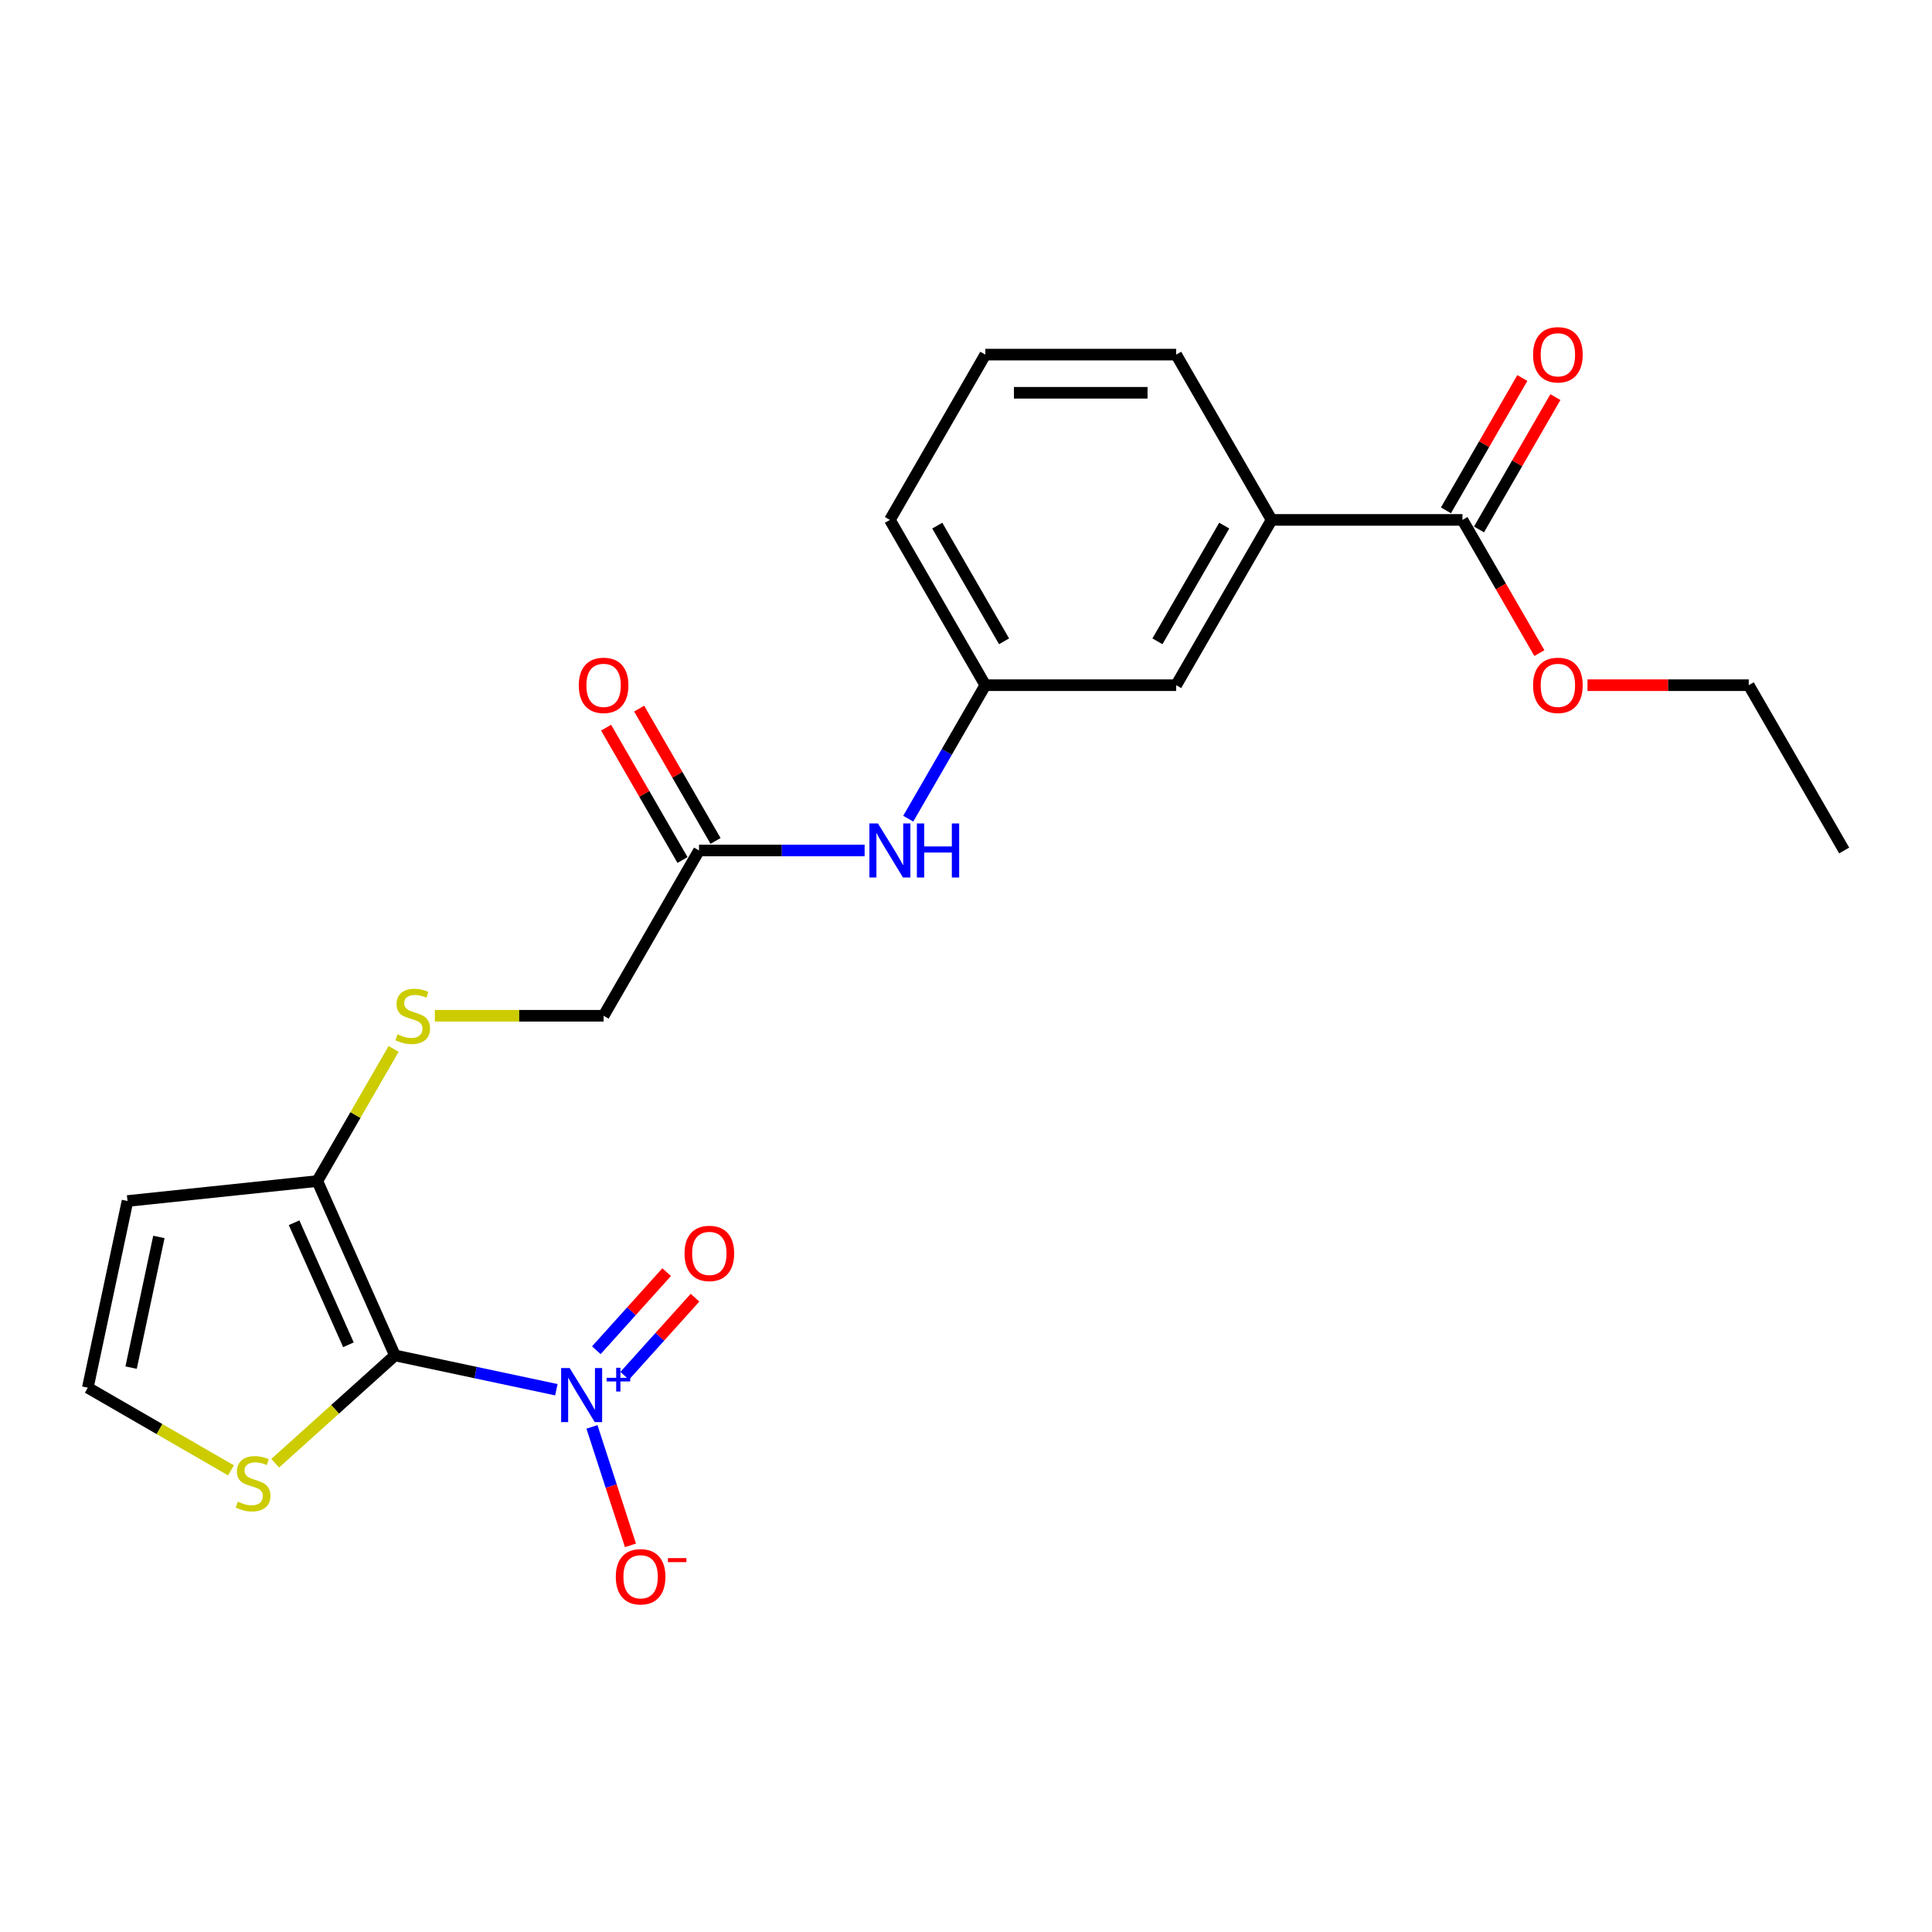 <?xml version='1.0' encoding='iso-8859-1'?>
<svg version='1.1' baseProfile='full'
              xmlns='http://www.w3.org/2000/svg'
                      xmlns:rdkit='http://www.rdkit.org/xml'
                      xmlns:xlink='http://www.w3.org/1999/xlink'
                  xml:space='preserve'
width='1000px' height='1000px' viewBox='0 0 1000 1000'>
<!-- END OF HEADER -->
<rect style='opacity:1.0;fill:#FFFFFF;stroke:none' width='1000' height='1000' x='0' y='0'> </rect>
<path class='bond-0' d='M 204.421,701.56 L 246.196,710.44' style='fill:none;fill-rule:evenodd;stroke:#000000;stroke-width:6px;stroke-linecap:butt;stroke-linejoin:miter;stroke-opacity:1' />
<path class='bond-0' d='M 246.196,710.44 L 287.971,719.319' style='fill:none;fill-rule:evenodd;stroke:#0000FF;stroke-width:6px;stroke-linecap:butt;stroke-linejoin:miter;stroke-opacity:1' />
<path class='bond-1' d='M 204.421,701.56 L 164.241,611.313' style='fill:none;fill-rule:evenodd;stroke:#000000;stroke-width:6px;stroke-linecap:butt;stroke-linejoin:miter;stroke-opacity:1' />
<path class='bond-1' d='M 180.345,696.059 L 152.218,632.886' style='fill:none;fill-rule:evenodd;stroke:#000000;stroke-width:6px;stroke-linecap:butt;stroke-linejoin:miter;stroke-opacity:1' />
<path class='bond-2' d='M 204.421,701.56 L 173.434,729.461' style='fill:none;fill-rule:evenodd;stroke:#000000;stroke-width:6px;stroke-linecap:butt;stroke-linejoin:miter;stroke-opacity:1' />
<path class='bond-2' d='M 173.434,729.461 L 142.447,757.362' style='fill:none;fill-rule:evenodd;stroke:#CCCC00;stroke-width:6px;stroke-linecap:butt;stroke-linejoin:miter;stroke-opacity:1' />
<path class='bond-8' d='M 306.398,738.557 L 316.359,769.213' style='fill:none;fill-rule:evenodd;stroke:#0000FF;stroke-width:6px;stroke-linecap:butt;stroke-linejoin:miter;stroke-opacity:1' />
<path class='bond-8' d='M 316.359,769.213 L 326.32,799.869' style='fill:none;fill-rule:evenodd;stroke:#FF0000;stroke-width:6px;stroke-linecap:butt;stroke-linejoin:miter;stroke-opacity:1' />
<path class='bond-10' d='M 323.343,712.104 L 341.542,691.893' style='fill:none;fill-rule:evenodd;stroke:#0000FF;stroke-width:6px;stroke-linecap:butt;stroke-linejoin:miter;stroke-opacity:1' />
<path class='bond-10' d='M 341.542,691.893 L 359.741,671.681' style='fill:none;fill-rule:evenodd;stroke:#FF0000;stroke-width:6px;stroke-linecap:butt;stroke-linejoin:miter;stroke-opacity:1' />
<path class='bond-10' d='M 308.661,698.884 L 326.859,678.672' style='fill:none;fill-rule:evenodd;stroke:#0000FF;stroke-width:6px;stroke-linecap:butt;stroke-linejoin:miter;stroke-opacity:1' />
<path class='bond-10' d='M 326.859,678.672 L 345.058,658.461' style='fill:none;fill-rule:evenodd;stroke:#FF0000;stroke-width:6px;stroke-linecap:butt;stroke-linejoin:miter;stroke-opacity:1' />
<path class='bond-4' d='M 164.241,611.313 L 65.994,621.639' style='fill:none;fill-rule:evenodd;stroke:#000000;stroke-width:6px;stroke-linecap:butt;stroke-linejoin:miter;stroke-opacity:1' />
<path class='bond-5' d='M 164.241,611.313 L 183.981,577.121' style='fill:none;fill-rule:evenodd;stroke:#000000;stroke-width:6px;stroke-linecap:butt;stroke-linejoin:miter;stroke-opacity:1' />
<path class='bond-5' d='M 183.981,577.121 L 203.722,542.929' style='fill:none;fill-rule:evenodd;stroke:#CCCC00;stroke-width:6px;stroke-linecap:butt;stroke-linejoin:miter;stroke-opacity:1' />
<path class='bond-6' d='M 119.568,761.058 L 82.511,739.663' style='fill:none;fill-rule:evenodd;stroke:#CCCC00;stroke-width:6px;stroke-linecap:butt;stroke-linejoin:miter;stroke-opacity:1' />
<path class='bond-6' d='M 82.511,739.663 L 45.455,718.268' style='fill:none;fill-rule:evenodd;stroke:#000000;stroke-width:6px;stroke-linecap:butt;stroke-linejoin:miter;stroke-opacity:1' />
<path class='bond-3' d='M 756.969,269.101 L 658.181,269.101' style='fill:none;fill-rule:evenodd;stroke:#000000;stroke-width:6px;stroke-linecap:butt;stroke-linejoin:miter;stroke-opacity:1' />
<path class='bond-14' d='M 765.525,274.04 L 785.299,239.789' style='fill:none;fill-rule:evenodd;stroke:#000000;stroke-width:6px;stroke-linecap:butt;stroke-linejoin:miter;stroke-opacity:1' />
<path class='bond-14' d='M 785.299,239.789 L 805.074,205.538' style='fill:none;fill-rule:evenodd;stroke:#FF0000;stroke-width:6px;stroke-linecap:butt;stroke-linejoin:miter;stroke-opacity:1' />
<path class='bond-14' d='M 748.414,264.161 L 768.189,229.91' style='fill:none;fill-rule:evenodd;stroke:#000000;stroke-width:6px;stroke-linecap:butt;stroke-linejoin:miter;stroke-opacity:1' />
<path class='bond-14' d='M 768.189,229.91 L 787.964,195.659' style='fill:none;fill-rule:evenodd;stroke:#FF0000;stroke-width:6px;stroke-linecap:butt;stroke-linejoin:miter;stroke-opacity:1' />
<path class='bond-17' d='M 756.969,269.101 L 776.87,303.569' style='fill:none;fill-rule:evenodd;stroke:#000000;stroke-width:6px;stroke-linecap:butt;stroke-linejoin:miter;stroke-opacity:1' />
<path class='bond-17' d='M 776.87,303.569 L 796.77,338.037' style='fill:none;fill-rule:evenodd;stroke:#FF0000;stroke-width:6px;stroke-linecap:butt;stroke-linejoin:miter;stroke-opacity:1' />
<path class='bond-23' d='M 65.994,621.639 L 45.455,718.268' style='fill:none;fill-rule:evenodd;stroke:#000000;stroke-width:6px;stroke-linecap:butt;stroke-linejoin:miter;stroke-opacity:1' />
<path class='bond-23' d='M 82.239,640.241 L 67.861,707.882' style='fill:none;fill-rule:evenodd;stroke:#000000;stroke-width:6px;stroke-linecap:butt;stroke-linejoin:miter;stroke-opacity:1' />
<path class='bond-16' d='M 225.074,525.76 L 268.749,525.76' style='fill:none;fill-rule:evenodd;stroke:#CCCC00;stroke-width:6px;stroke-linecap:butt;stroke-linejoin:miter;stroke-opacity:1' />
<path class='bond-16' d='M 268.749,525.76 L 312.423,525.76' style='fill:none;fill-rule:evenodd;stroke:#000000;stroke-width:6px;stroke-linecap:butt;stroke-linejoin:miter;stroke-opacity:1' />
<path class='bond-7' d='M 658.181,269.101 L 608.787,354.654' style='fill:none;fill-rule:evenodd;stroke:#000000;stroke-width:6px;stroke-linecap:butt;stroke-linejoin:miter;stroke-opacity:1' />
<path class='bond-7' d='M 633.661,272.055 L 599.086,331.942' style='fill:none;fill-rule:evenodd;stroke:#000000;stroke-width:6px;stroke-linecap:butt;stroke-linejoin:miter;stroke-opacity:1' />
<path class='bond-24' d='M 658.181,269.101 L 608.787,183.548' style='fill:none;fill-rule:evenodd;stroke:#000000;stroke-width:6px;stroke-linecap:butt;stroke-linejoin:miter;stroke-opacity:1' />
<path class='bond-9' d='M 361.817,440.207 L 312.423,525.76' style='fill:none;fill-rule:evenodd;stroke:#000000;stroke-width:6px;stroke-linecap:butt;stroke-linejoin:miter;stroke-opacity:1' />
<path class='bond-11' d='M 361.817,440.207 L 404.671,440.207' style='fill:none;fill-rule:evenodd;stroke:#000000;stroke-width:6px;stroke-linecap:butt;stroke-linejoin:miter;stroke-opacity:1' />
<path class='bond-11' d='M 404.671,440.207 L 447.525,440.207' style='fill:none;fill-rule:evenodd;stroke:#0000FF;stroke-width:6px;stroke-linecap:butt;stroke-linejoin:miter;stroke-opacity:1' />
<path class='bond-15' d='M 370.372,435.267 L 350.597,401.016' style='fill:none;fill-rule:evenodd;stroke:#000000;stroke-width:6px;stroke-linecap:butt;stroke-linejoin:miter;stroke-opacity:1' />
<path class='bond-15' d='M 350.597,401.016 L 330.822,366.765' style='fill:none;fill-rule:evenodd;stroke:#FF0000;stroke-width:6px;stroke-linecap:butt;stroke-linejoin:miter;stroke-opacity:1' />
<path class='bond-15' d='M 353.262,445.146 L 333.487,410.895' style='fill:none;fill-rule:evenodd;stroke:#000000;stroke-width:6px;stroke-linecap:butt;stroke-linejoin:miter;stroke-opacity:1' />
<path class='bond-15' d='M 333.487,410.895 L 313.712,376.644' style='fill:none;fill-rule:evenodd;stroke:#FF0000;stroke-width:6px;stroke-linecap:butt;stroke-linejoin:miter;stroke-opacity:1' />
<path class='bond-13' d='M 470.107,423.749 L 490.053,389.201' style='fill:none;fill-rule:evenodd;stroke:#0000FF;stroke-width:6px;stroke-linecap:butt;stroke-linejoin:miter;stroke-opacity:1' />
<path class='bond-13' d='M 490.053,389.201 L 509.999,354.654' style='fill:none;fill-rule:evenodd;stroke:#000000;stroke-width:6px;stroke-linecap:butt;stroke-linejoin:miter;stroke-opacity:1' />
<path class='bond-12' d='M 608.787,354.654 L 509.999,354.654' style='fill:none;fill-rule:evenodd;stroke:#000000;stroke-width:6px;stroke-linecap:butt;stroke-linejoin:miter;stroke-opacity:1' />
<path class='bond-20' d='M 509.999,354.654 L 460.605,269.101' style='fill:none;fill-rule:evenodd;stroke:#000000;stroke-width:6px;stroke-linecap:butt;stroke-linejoin:miter;stroke-opacity:1' />
<path class='bond-20' d='M 519.701,331.942 L 485.125,272.055' style='fill:none;fill-rule:evenodd;stroke:#000000;stroke-width:6px;stroke-linecap:butt;stroke-linejoin:miter;stroke-opacity:1' />
<path class='bond-21' d='M 821.675,354.654 L 863.413,354.654' style='fill:none;fill-rule:evenodd;stroke:#FF0000;stroke-width:6px;stroke-linecap:butt;stroke-linejoin:miter;stroke-opacity:1' />
<path class='bond-21' d='M 863.413,354.654 L 905.151,354.654' style='fill:none;fill-rule:evenodd;stroke:#000000;stroke-width:6px;stroke-linecap:butt;stroke-linejoin:miter;stroke-opacity:1' />
<path class='bond-18' d='M 608.787,183.548 L 509.999,183.548' style='fill:none;fill-rule:evenodd;stroke:#000000;stroke-width:6px;stroke-linecap:butt;stroke-linejoin:miter;stroke-opacity:1' />
<path class='bond-18' d='M 593.969,203.305 L 524.817,203.305' style='fill:none;fill-rule:evenodd;stroke:#000000;stroke-width:6px;stroke-linecap:butt;stroke-linejoin:miter;stroke-opacity:1' />
<path class='bond-19' d='M 509.999,183.548 L 460.605,269.101' style='fill:none;fill-rule:evenodd;stroke:#000000;stroke-width:6px;stroke-linecap:butt;stroke-linejoin:miter;stroke-opacity:1' />
<path class='bond-22' d='M 905.151,354.654 L 954.545,440.207' style='fill:none;fill-rule:evenodd;stroke:#000000;stroke-width:6px;stroke-linecap:butt;stroke-linejoin:miter;stroke-opacity:1' />
<path  class='atom-1' d='M 294.867 708.111
L 304.034 722.929
Q 304.943 724.391, 306.405 727.039
Q 307.867 729.686, 307.946 729.844
L 307.946 708.111
L 311.661 708.111
L 311.661 736.088
L 307.828 736.088
L 297.988 719.886
Q 296.842 717.99, 295.617 715.816
Q 294.432 713.643, 294.076 712.971
L 294.076 736.088
L 290.441 736.088
L 290.441 708.111
L 294.867 708.111
' fill='#0000FF'/>
<path  class='atom-1' d='M 314.008 713.154
L 318.937 713.154
L 318.937 707.964
L 321.128 707.964
L 321.128 713.154
L 326.187 713.154
L 326.187 715.032
L 321.128 715.032
L 321.128 720.248
L 318.937 720.248
L 318.937 715.032
L 314.008 715.032
L 314.008 713.154
' fill='#0000FF'/>
<path  class='atom-3' d='M 123.104 777.264
Q 123.421 777.383, 124.725 777.936
Q 126.029 778.489, 127.451 778.845
Q 128.913 779.161, 130.336 779.161
Q 132.983 779.161, 134.524 777.897
Q 136.065 776.593, 136.065 774.34
Q 136.065 772.799, 135.275 771.851
Q 134.524 770.902, 133.339 770.389
Q 132.153 769.875, 130.178 769.282
Q 127.688 768.532, 126.187 767.82
Q 124.725 767.109, 123.658 765.607
Q 122.63 764.106, 122.63 761.577
Q 122.63 758.06, 125.001 755.887
Q 127.412 753.713, 132.153 753.713
Q 135.394 753.713, 139.069 755.254
L 138.16 758.297
Q 134.801 756.914, 132.272 756.914
Q 129.545 756.914, 128.044 758.06
Q 126.542 759.166, 126.582 761.103
Q 126.582 762.604, 127.333 763.513
Q 128.123 764.422, 129.229 764.936
Q 130.375 765.449, 132.272 766.042
Q 134.801 766.832, 136.303 767.623
Q 137.804 768.413, 138.871 770.033
Q 139.978 771.614, 139.978 774.34
Q 139.978 778.213, 137.37 780.307
Q 134.801 782.362, 130.494 782.362
Q 128.004 782.362, 126.108 781.809
Q 124.25 781.295, 122.038 780.386
L 123.104 777.264
' fill='#CCCC00'/>
<path  class='atom-6' d='M 205.732 535.362
Q 206.048 535.48, 207.352 536.034
Q 208.656 536.587, 210.078 536.942
Q 211.54 537.259, 212.963 537.259
Q 215.61 537.259, 217.152 535.994
Q 218.693 534.69, 218.693 532.438
Q 218.693 530.897, 217.902 529.948
Q 217.152 529, 215.966 528.486
Q 214.781 527.973, 212.805 527.38
Q 210.315 526.629, 208.814 525.918
Q 207.352 525.206, 206.285 523.705
Q 205.257 522.203, 205.257 519.674
Q 205.257 516.157, 207.628 513.984
Q 210.039 511.811, 214.781 511.811
Q 218.021 511.811, 221.696 513.352
L 220.787 516.395
Q 217.428 515.012, 214.899 515.012
Q 212.173 515.012, 210.671 516.157
Q 209.169 517.264, 209.209 519.2
Q 209.209 520.702, 209.96 521.611
Q 210.75 522.519, 211.857 523.033
Q 213.002 523.547, 214.899 524.14
Q 217.428 524.93, 218.93 525.72
Q 220.431 526.51, 221.498 528.131
Q 222.605 529.711, 222.605 532.438
Q 222.605 536.31, 219.997 538.405
Q 217.428 540.459, 213.121 540.459
Q 210.632 540.459, 208.735 539.906
Q 206.878 539.392, 204.665 538.484
L 205.732 535.362
' fill='#CCCC00'/>
<path  class='atom-9' d='M 318.736 816.131
Q 318.736 809.414, 322.055 805.66
Q 325.374 801.906, 331.578 801.906
Q 337.782 801.906, 341.101 805.66
Q 344.42 809.414, 344.42 816.131
Q 344.42 822.928, 341.062 826.8
Q 337.703 830.633, 331.578 830.633
Q 325.414 830.633, 322.055 826.8
Q 318.736 822.968, 318.736 816.131
M 331.578 827.472
Q 335.846 827.472, 338.137 824.627
Q 340.469 821.743, 340.469 816.131
Q 340.469 810.639, 338.137 807.873
Q 335.846 805.067, 331.578 805.067
Q 327.31 805.067, 324.979 807.833
Q 322.687 810.599, 322.687 816.131
Q 322.687 821.782, 324.979 824.627
Q 327.31 827.472, 331.578 827.472
' fill='#FF0000'/>
<path  class='atom-9' d='M 345.724 806.472
L 355.296 806.472
L 355.296 808.559
L 345.724 808.559
L 345.724 806.472
' fill='#FF0000'/>
<path  class='atom-11' d='M 354.31 648.764
Q 354.31 642.047, 357.63 638.293
Q 360.949 634.539, 367.153 634.539
Q 373.357 634.539, 376.676 638.293
Q 379.995 642.047, 379.995 648.764
Q 379.995 655.561, 376.637 659.434
Q 373.278 663.267, 367.153 663.267
Q 360.989 663.267, 357.63 659.434
Q 354.31 655.601, 354.31 648.764
M 367.153 660.105
Q 371.421 660.105, 373.712 657.26
Q 376.044 654.376, 376.044 648.764
Q 376.044 643.272, 373.712 640.506
Q 371.421 637.7, 367.153 637.7
Q 362.885 637.7, 360.554 640.466
Q 358.262 643.232, 358.262 648.764
Q 358.262 654.415, 360.554 657.26
Q 362.885 660.105, 367.153 660.105
' fill='#FF0000'/>
<path  class='atom-12' d='M 454.421 426.218
L 463.588 441.036
Q 464.497 442.499, 465.959 445.146
Q 467.421 447.794, 467.5 447.952
L 467.5 426.218
L 471.215 426.218
L 471.215 454.195
L 467.382 454.195
L 457.543 437.994
Q 456.397 436.097, 455.172 433.924
Q 453.986 431.75, 453.631 431.079
L 453.631 454.195
L 449.995 454.195
L 449.995 426.218
L 454.421 426.218
' fill='#0000FF'/>
<path  class='atom-12' d='M 474.574 426.218
L 478.367 426.218
L 478.367 438.112
L 492.672 438.112
L 492.672 426.218
L 496.465 426.218
L 496.465 454.195
L 492.672 454.195
L 492.672 441.274
L 478.367 441.274
L 478.367 454.195
L 474.574 454.195
L 474.574 426.218
' fill='#0000FF'/>
<path  class='atom-15' d='M 793.521 183.627
Q 793.521 176.909, 796.84 173.155
Q 800.159 169.401, 806.363 169.401
Q 812.567 169.401, 815.886 173.155
Q 819.206 176.909, 819.206 183.627
Q 819.206 190.423, 815.847 194.296
Q 812.488 198.129, 806.363 198.129
Q 800.199 198.129, 796.84 194.296
Q 793.521 190.463, 793.521 183.627
M 806.363 194.968
Q 810.631 194.968, 812.923 192.122
Q 815.254 189.238, 815.254 183.627
Q 815.254 178.134, 812.923 175.368
Q 810.631 172.562, 806.363 172.562
Q 802.096 172.562, 799.764 175.328
Q 797.472 178.095, 797.472 183.627
Q 797.472 189.277, 799.764 192.122
Q 802.096 194.968, 806.363 194.968
' fill='#FF0000'/>
<path  class='atom-16' d='M 299.58 354.733
Q 299.58 348.015, 302.9 344.261
Q 306.219 340.507, 312.423 340.507
Q 318.627 340.507, 321.946 344.261
Q 325.265 348.015, 325.265 354.733
Q 325.265 361.529, 321.906 365.402
Q 318.548 369.235, 312.423 369.235
Q 306.258 369.235, 302.9 365.402
Q 299.58 361.569, 299.58 354.733
M 312.423 366.074
Q 316.69 366.074, 318.982 363.228
Q 321.314 360.344, 321.314 354.733
Q 321.314 349.24, 318.982 346.474
Q 316.69 343.668, 312.423 343.668
Q 308.155 343.668, 305.824 346.434
Q 303.532 349.201, 303.532 354.733
Q 303.532 360.383, 305.824 363.228
Q 308.155 366.074, 312.423 366.074
' fill='#FF0000'/>
<path  class='atom-18' d='M 793.521 354.733
Q 793.521 348.015, 796.84 344.261
Q 800.159 340.507, 806.363 340.507
Q 812.567 340.507, 815.886 344.261
Q 819.206 348.015, 819.206 354.733
Q 819.206 361.529, 815.847 365.402
Q 812.488 369.235, 806.363 369.235
Q 800.199 369.235, 796.84 365.402
Q 793.521 361.569, 793.521 354.733
M 806.363 366.074
Q 810.631 366.074, 812.923 363.228
Q 815.254 360.344, 815.254 354.733
Q 815.254 349.24, 812.923 346.474
Q 810.631 343.668, 806.363 343.668
Q 802.096 343.668, 799.764 346.434
Q 797.472 349.201, 797.472 354.733
Q 797.472 360.383, 799.764 363.228
Q 802.096 366.074, 806.363 366.074
' fill='#FF0000'/>
</svg>
